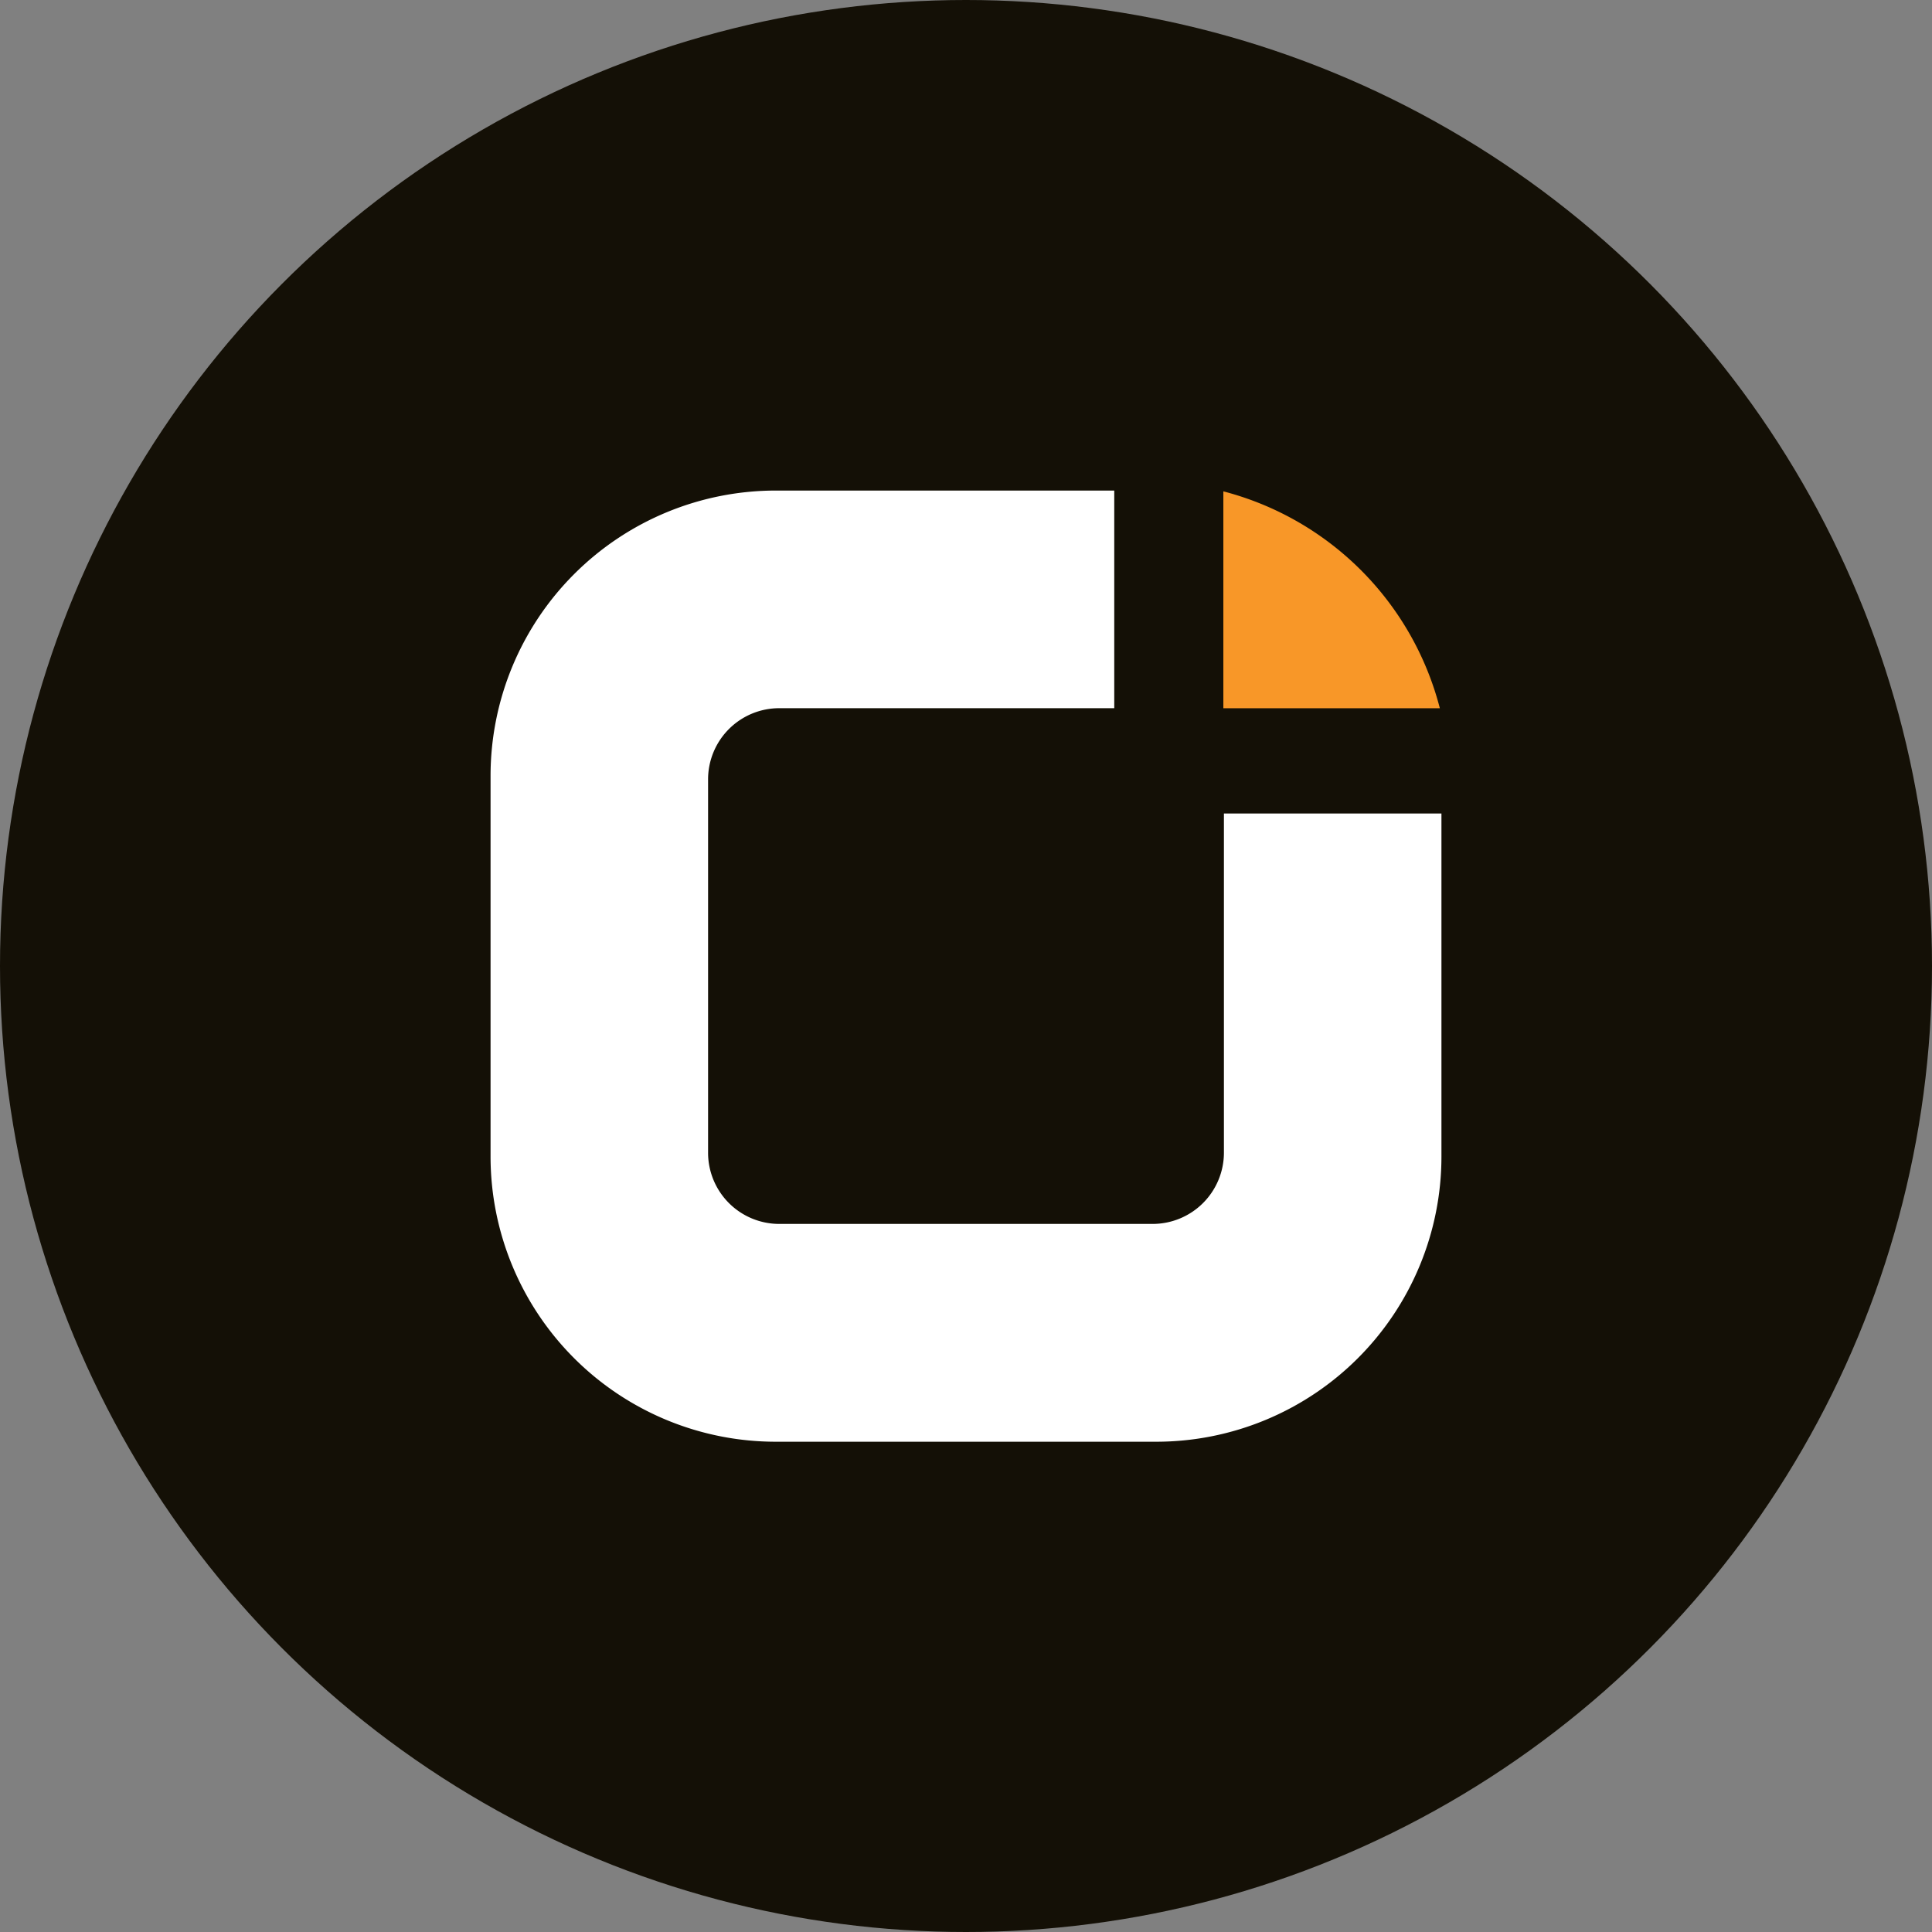 <svg xmlns="http://www.w3.org/2000/svg" id="Otelo" viewBox="0 0 340 340"><rect x="0" y="0" width="340" height="340" fill="#808080" stroke="none"/><defs><style>.cls-1{fill:#141006;}.cls-2{fill:#fff;}.cls-3{fill:#f89728;}</style></defs><title>Logo-otelo-circle</title><circle class="cls-1" cx="170" cy="170" r="170"></circle><path id="path3131" class="cls-2" d="M215.39,142.88v59.68a12.55,12.55,0,0,1-12.55,12.55H137.16a12.53,12.53,0,0,1-12.55-12.55V136.9a12.53,12.53,0,0,1,12.55-12.55l58.93,0V86.05H136.54a50.21,50.21,0,0,0-50.21,50.21v67a50.2,50.2,0,0,0,50.21,50.18h66.92a50.2,50.2,0,0,0,50.21-50.18V142.88Z" transform="translate(0 0.28)"></path><path id="path3135" class="cls-3" d="M215.29,86.19v38.17h38.1a53.2,53.2,0,0,0-38.1-38.17" transform="translate(0 0.28)"></path></svg>
